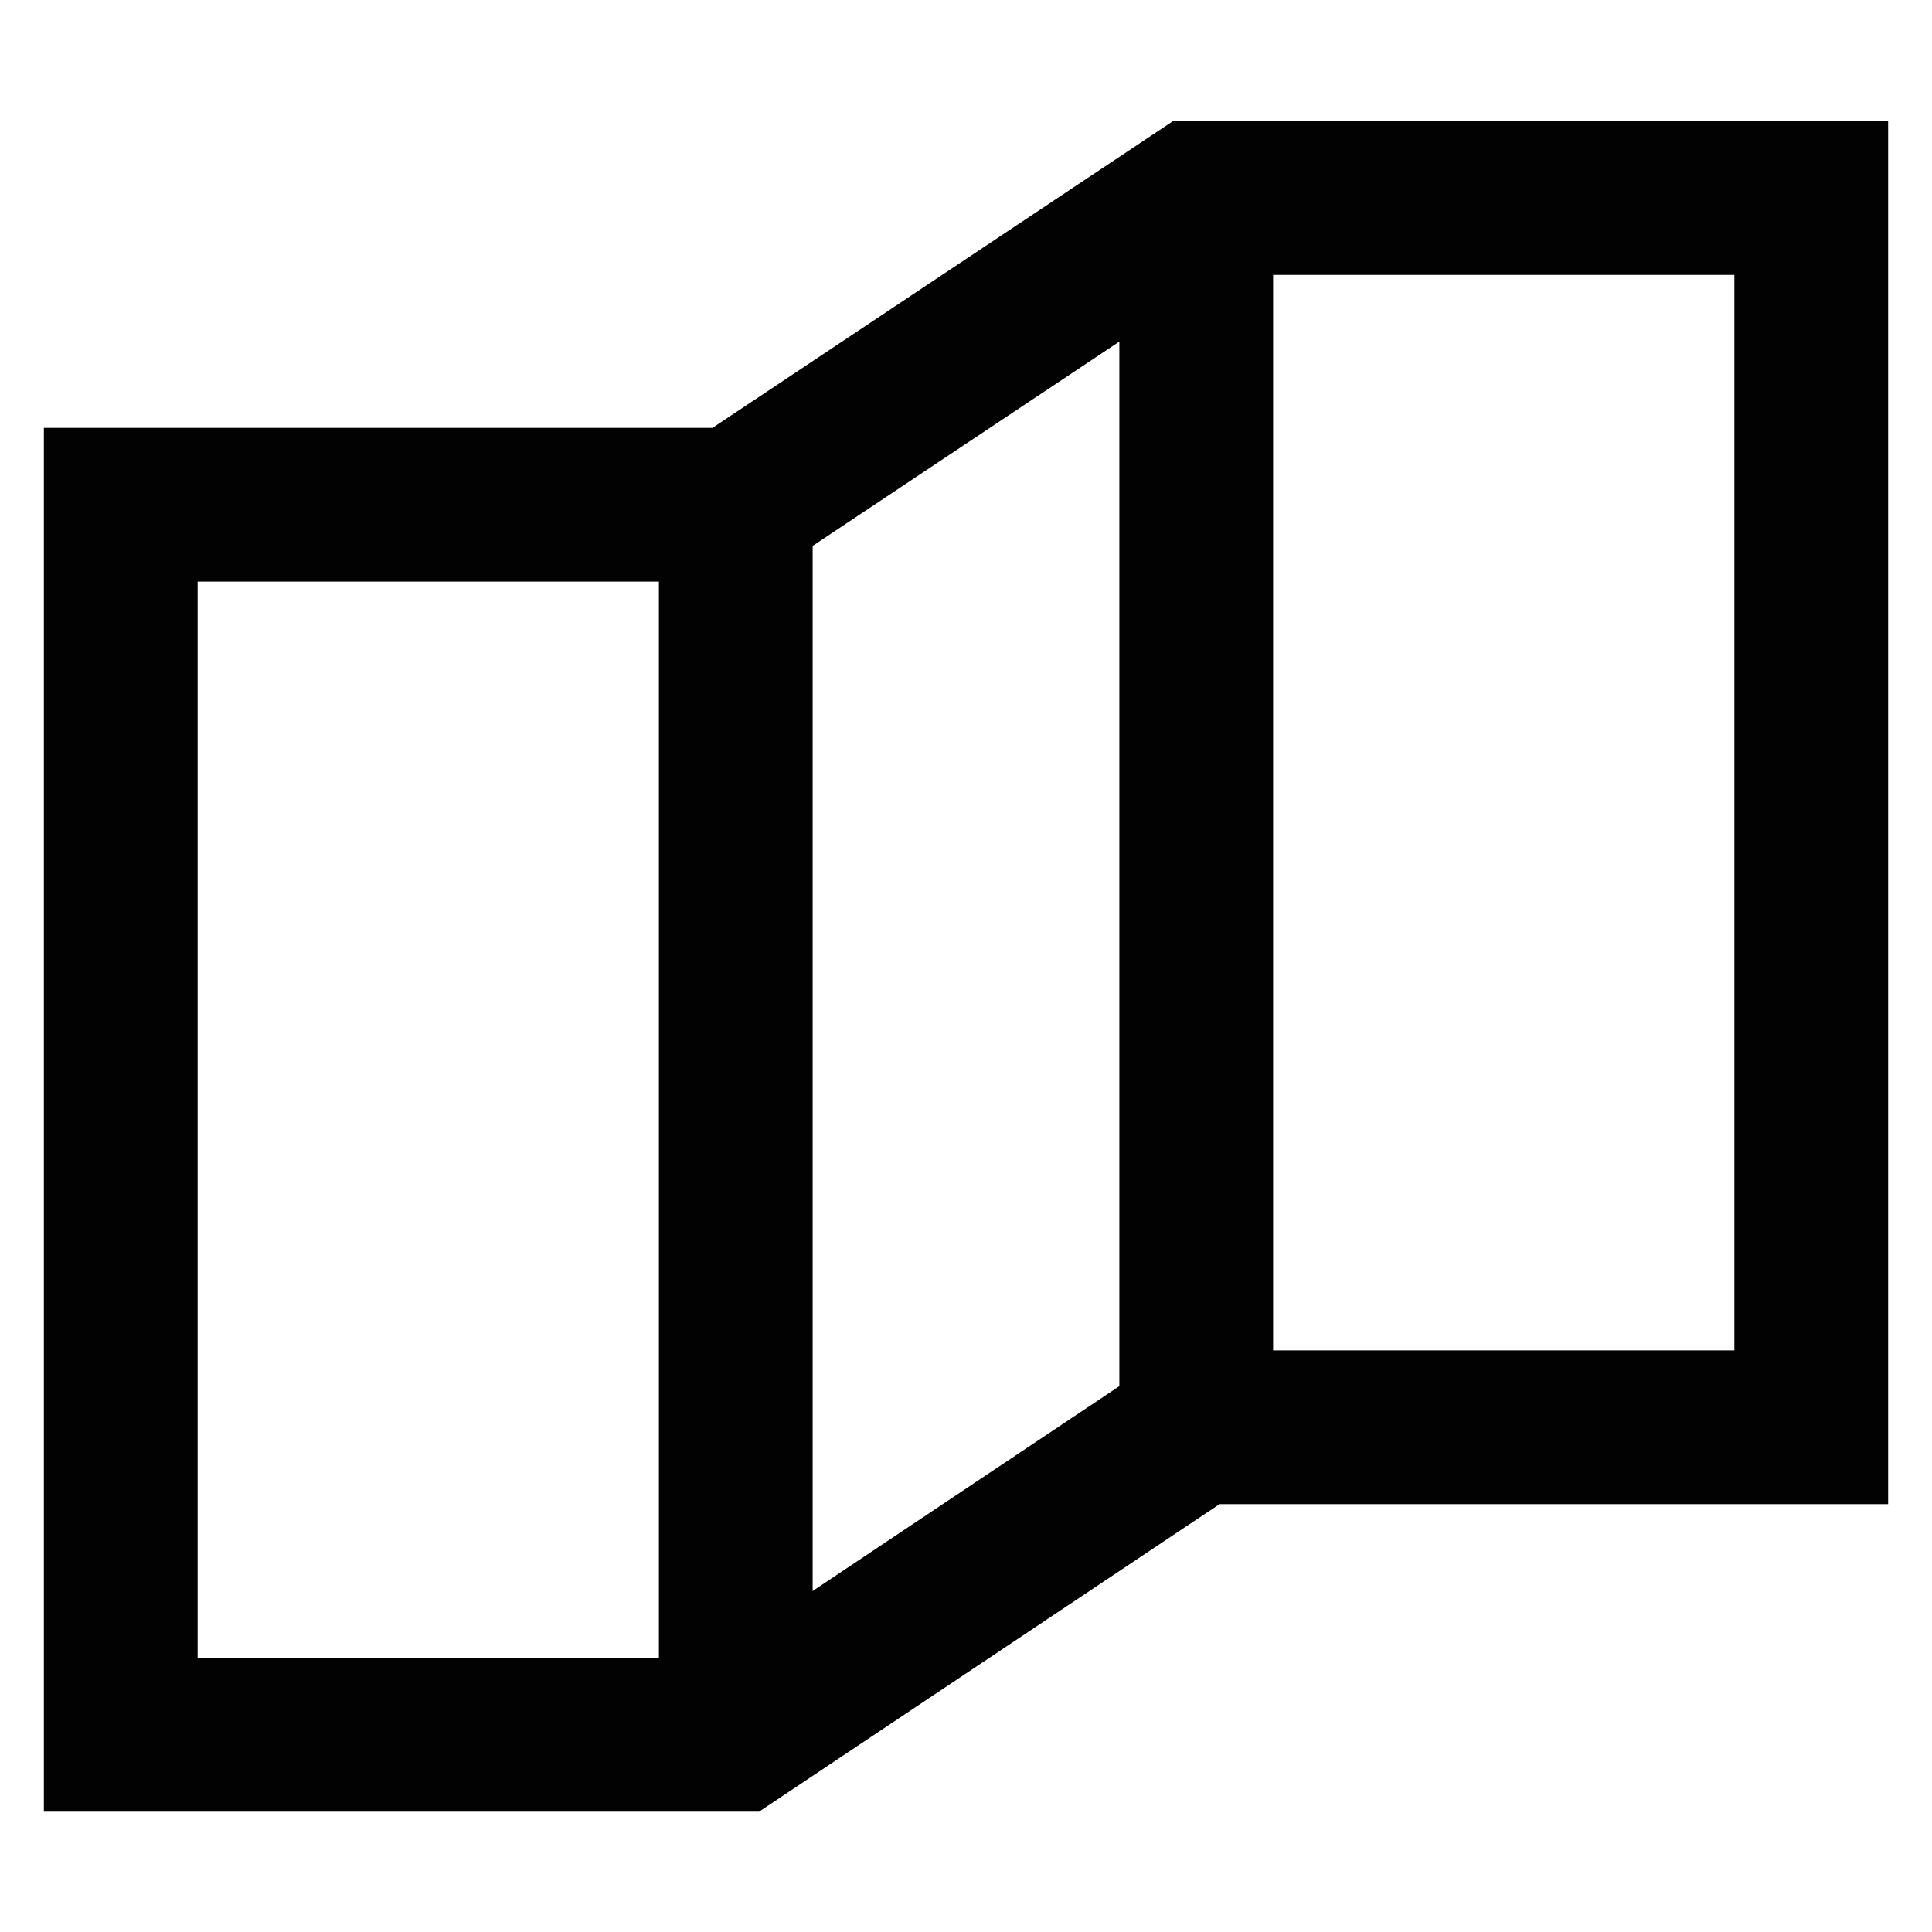 <svg id="Layer_1" data-name="Layer 1" xmlns="http://www.w3.org/2000/svg" viewBox="0 0 24 24"><defs><style>.cls-1{fill:none;stroke:#020202;stroke-miterlimit:10;stroke-width:1.91px;}</style></defs><polygon class="cls-1" points="14.86 2.46 9.14 6.27 1.5 6.27 1.5 21.55 9.14 21.55 14.86 17.73 22.5 17.73 22.5 2.46 14.86 2.46"/><line class="cls-1" x1="9.14" y1="6.27" x2="9.14" y2="21.55"/><line class="cls-1" x1="14.86" y1="2.45" x2="14.86" y2="17.73"/></svg>